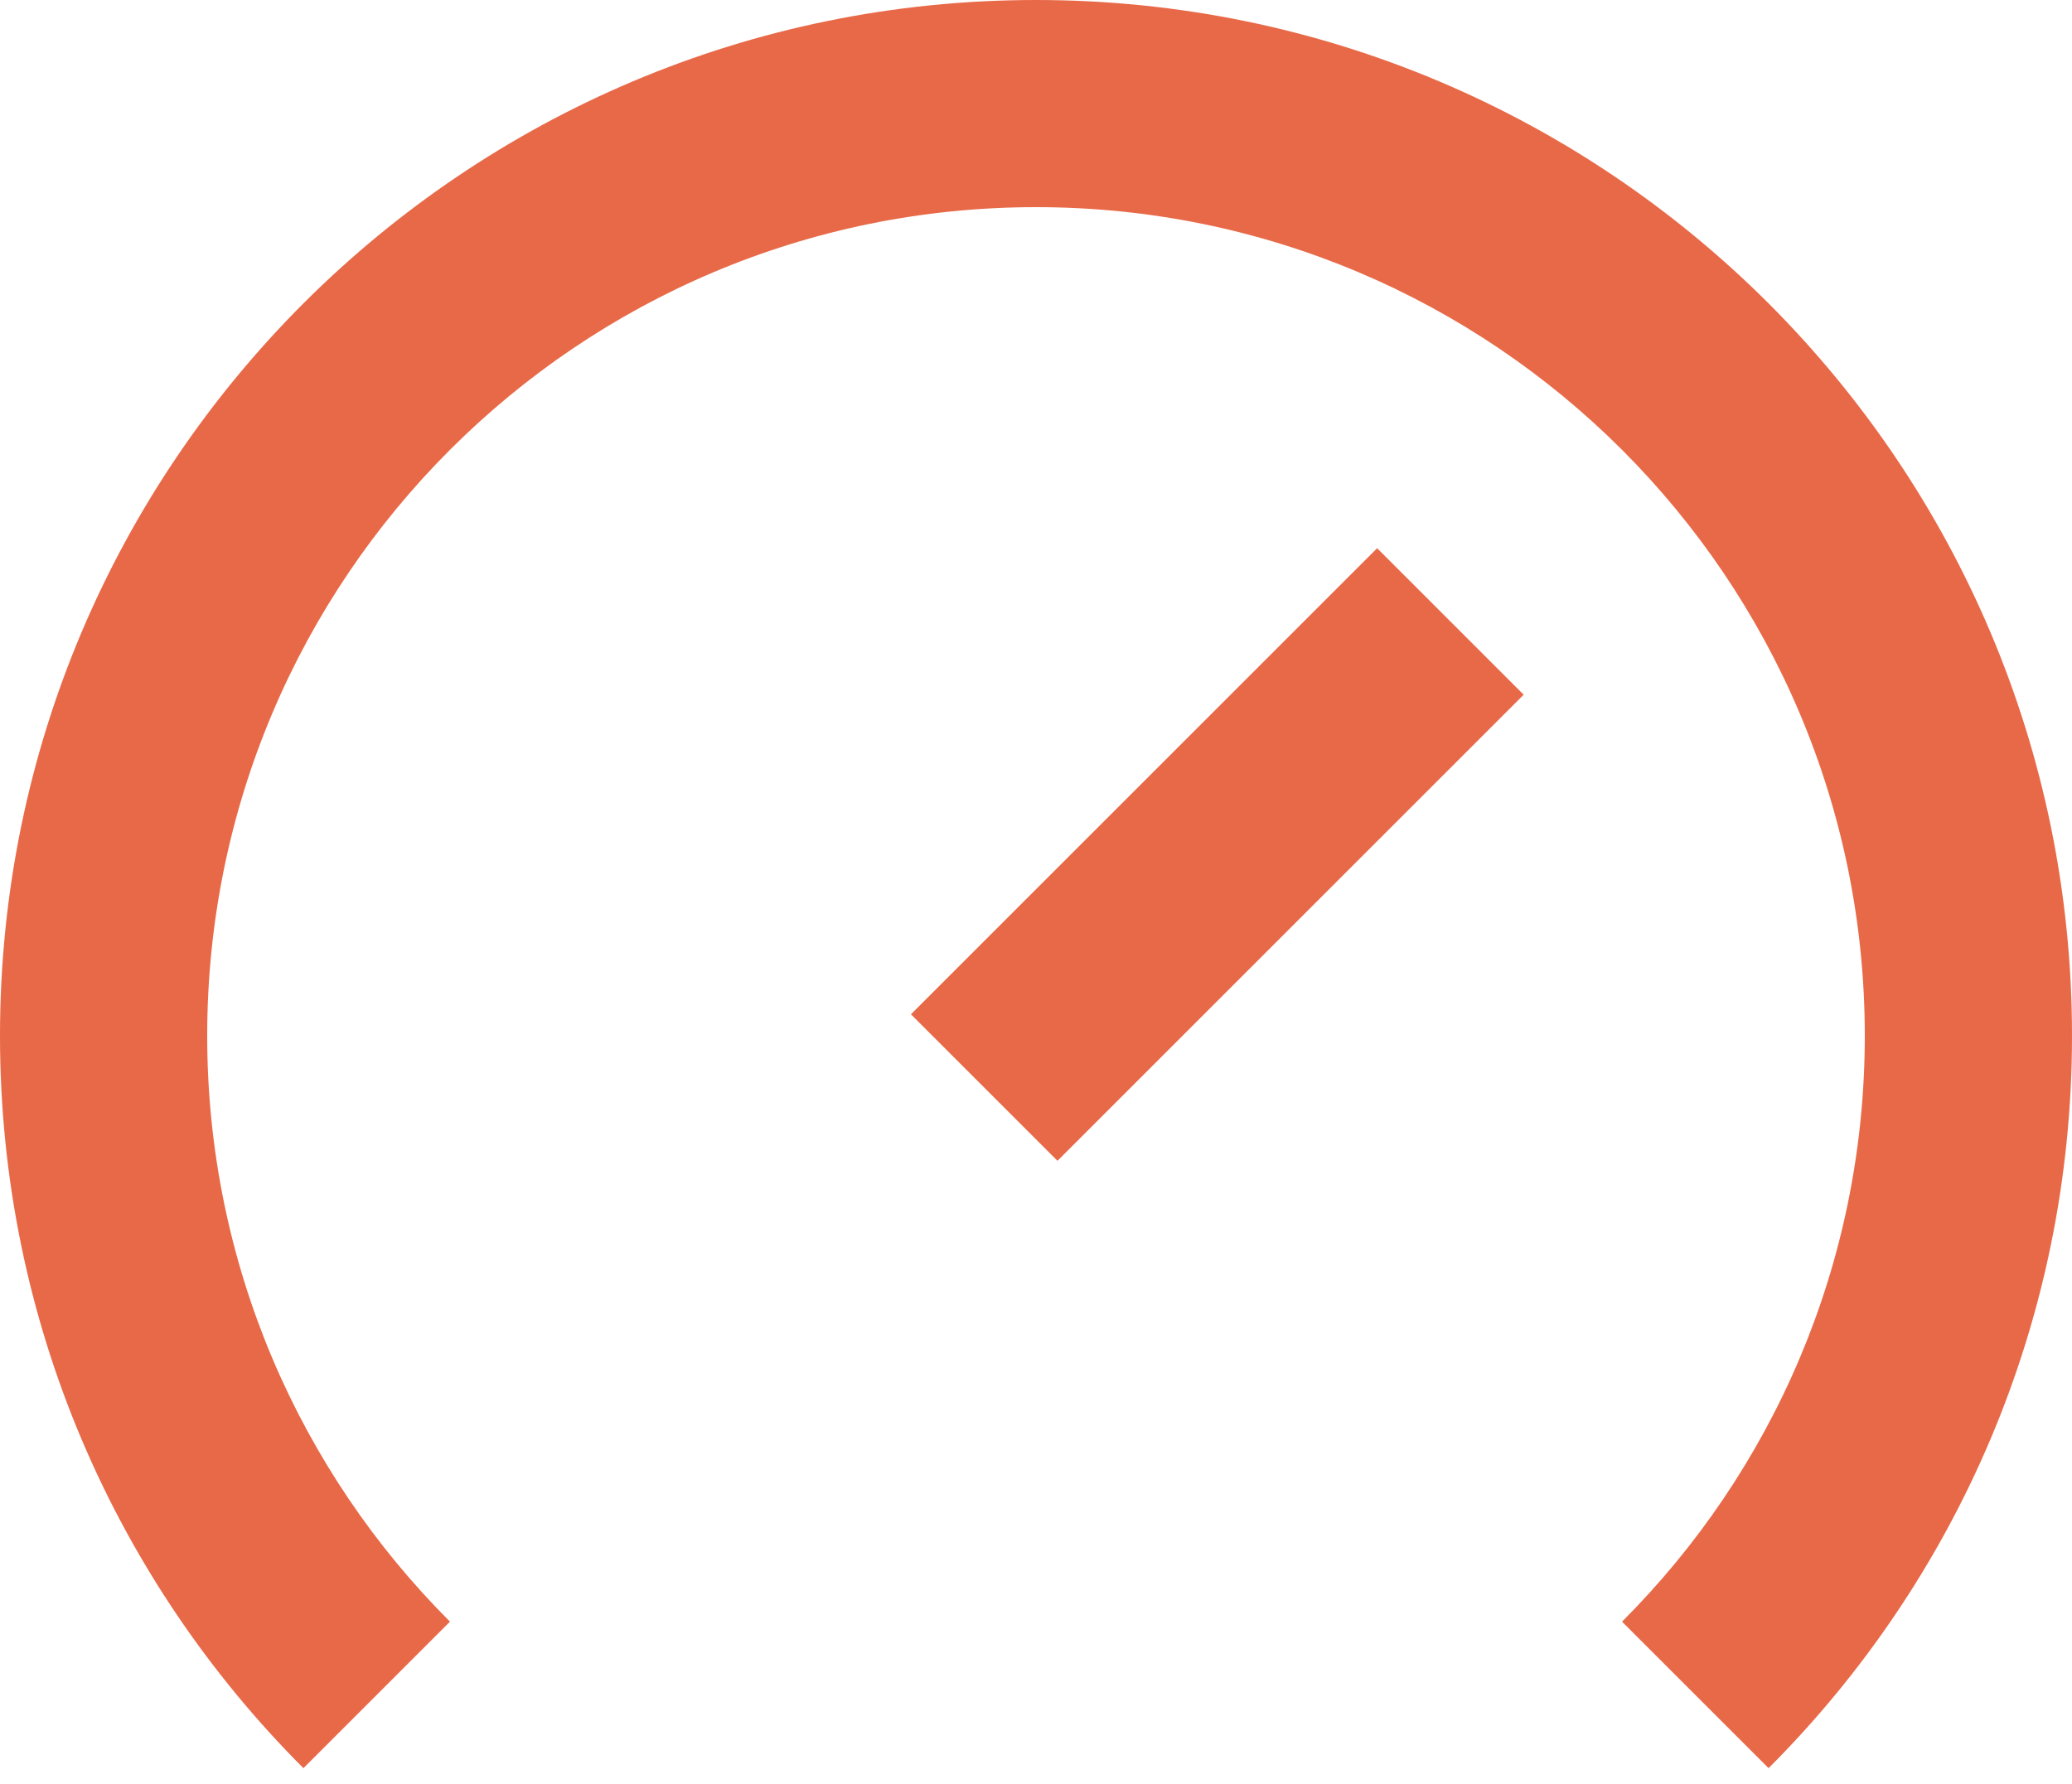<svg xmlns="http://www.w3.org/2000/svg" fill="none" viewBox="0 0 36 31" height="31" width="36">
<path fill="#E86948" d="M32.4 18C32.4 21.976 30.788 25.576 28.182 28.182L30.728 30.728C33.985 27.471 36 22.971 36 18C36 8.059 27.941 0 18 0C8.059 0 0 8.059 0 18C0 22.971 2.015 27.471 5.272 30.728L7.818 28.182C5.212 25.576 3.6 21.976 3.6 18C3.6 10.047 10.047 3.6 18 3.6C25.953 3.6 32.4 10.047 32.4 18ZM23.927 9.527L15.827 17.627L18.373 20.173L26.473 12.073L23.927 9.527Z"></path>
</svg>

